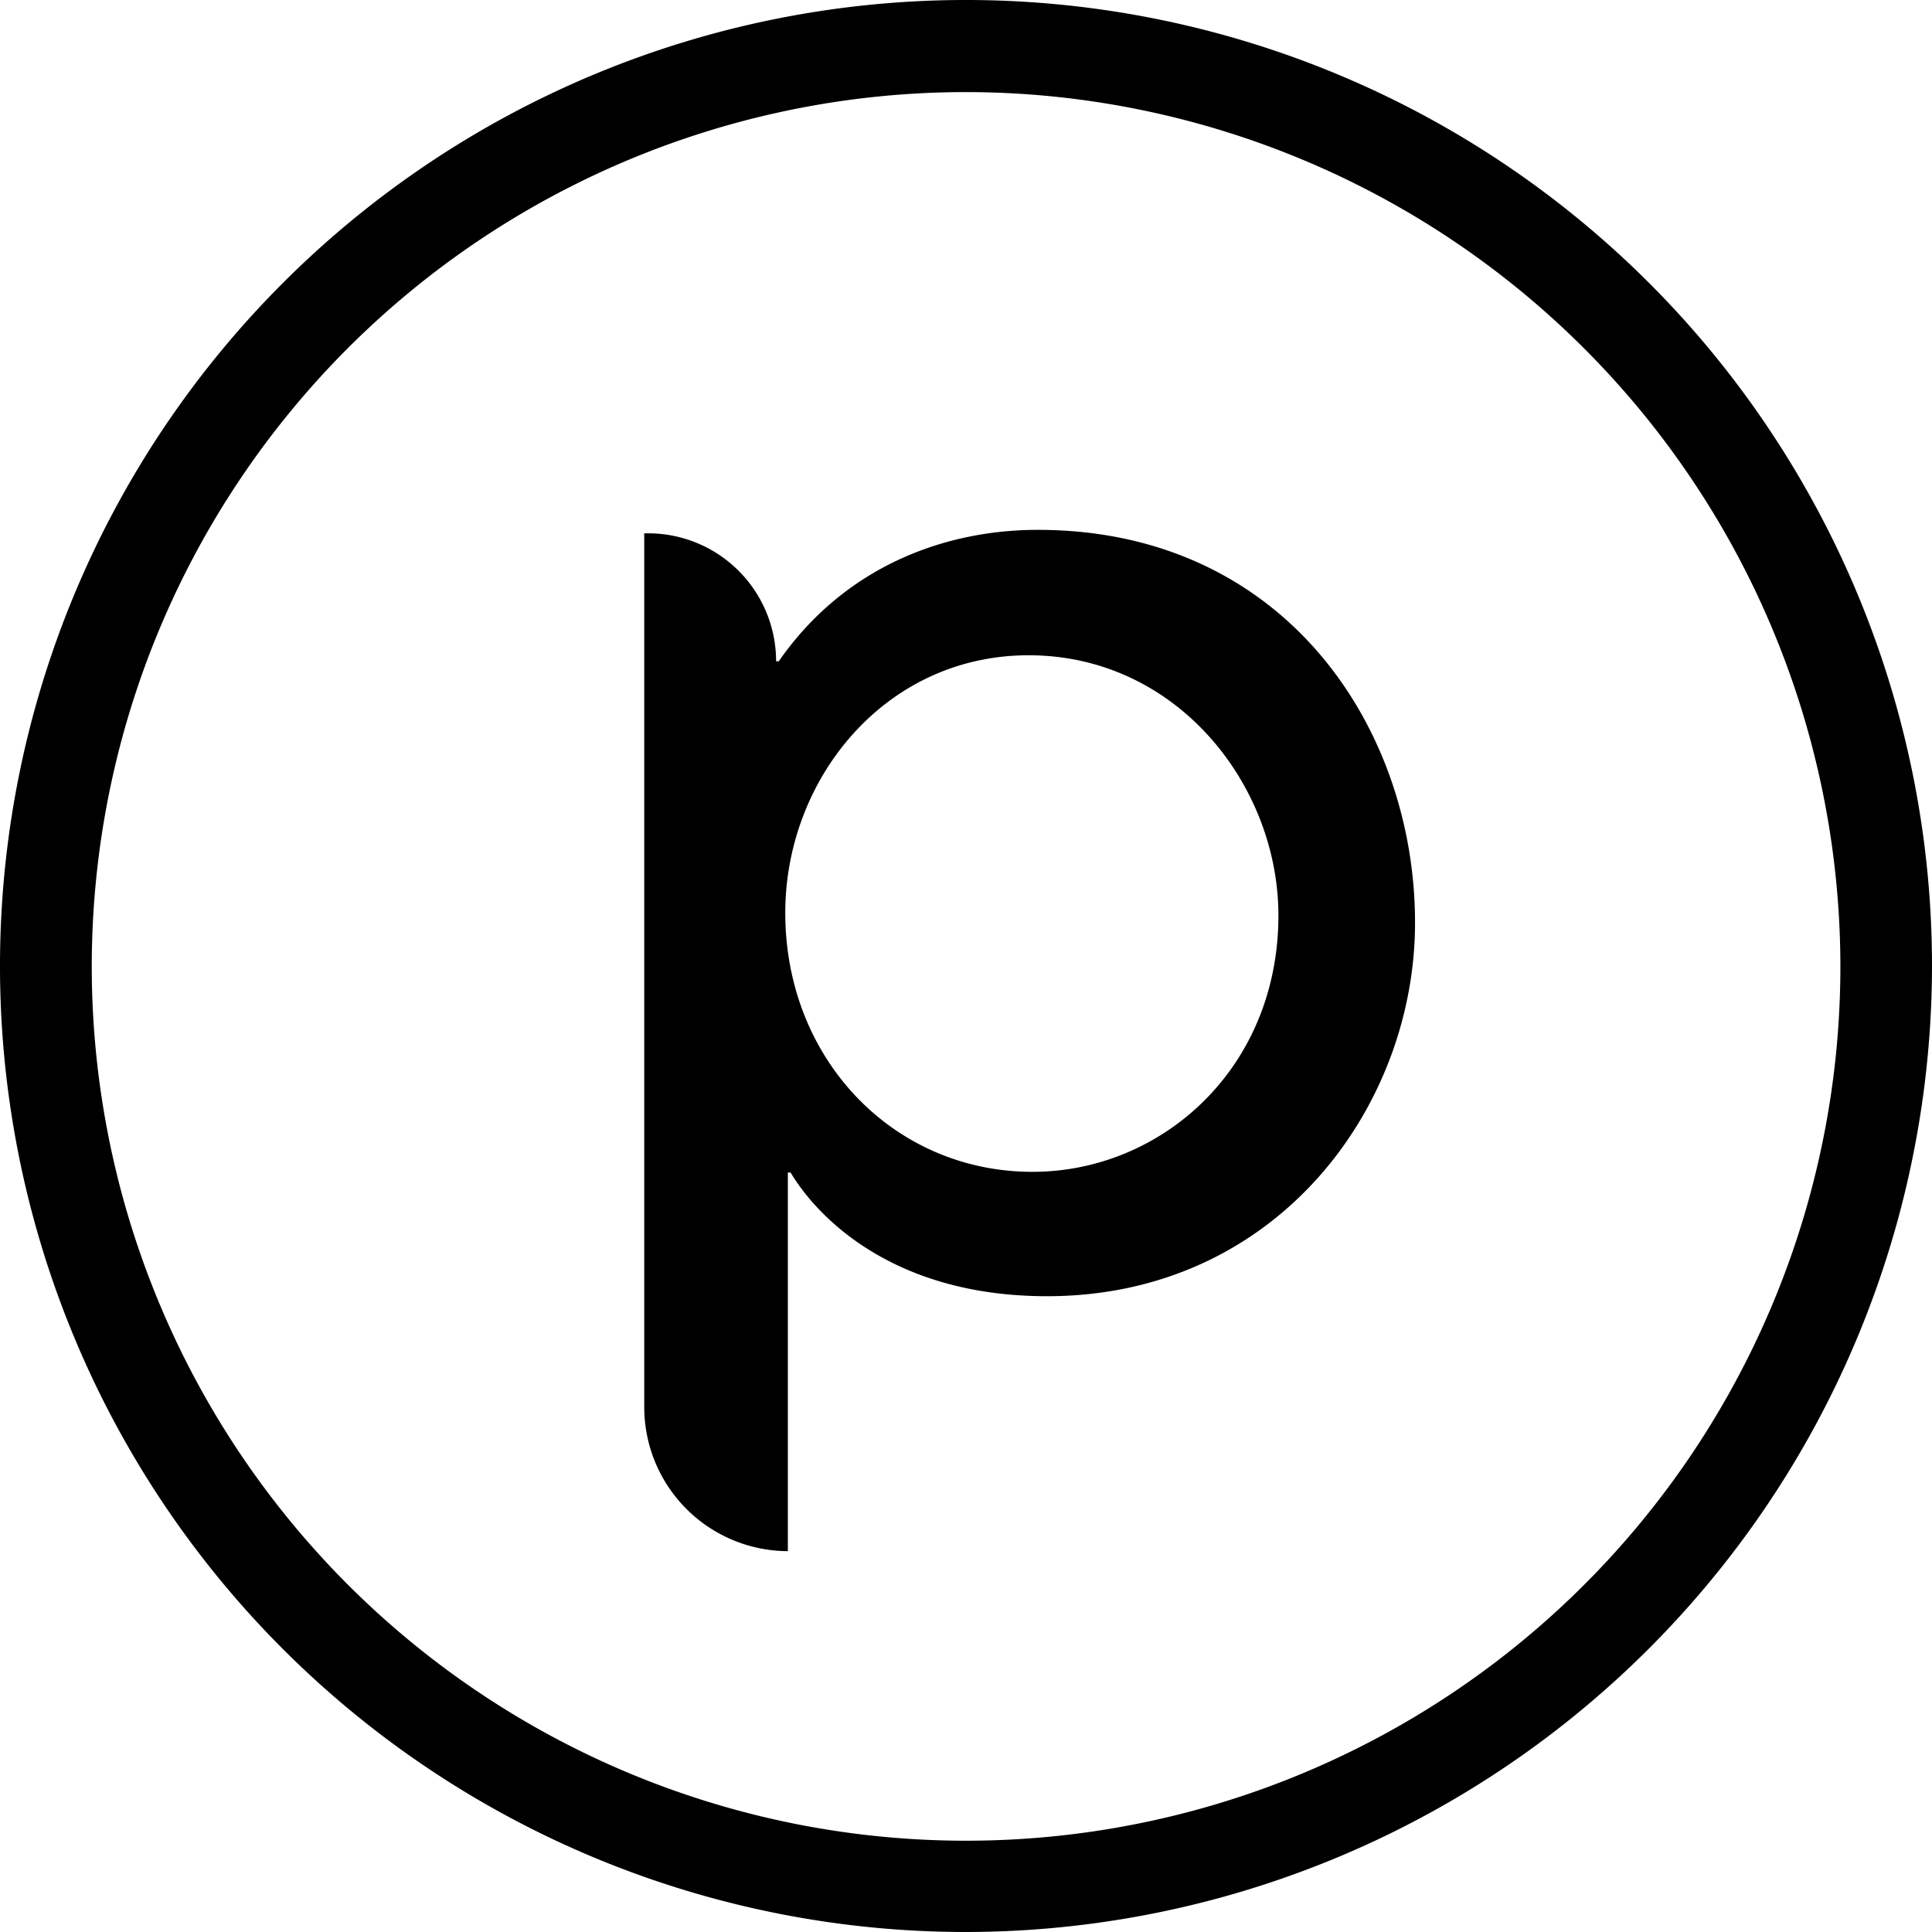 <svg xmlns="http://www.w3.org/2000/svg" width="1em" height="1em" viewBox="0 0 24 24"><path fill="currentColor" d="M12.891 6.582c-1.159 0-2.4.457-3.217 1.633h-.033a1.59 1.59 0 0 0-1.59-1.59h-.048v10.86a1.79 1.79 0 0 0 1.784 1.784v-4.703h.034c.343.571 1.29 1.536 3.185 1.536c2.857 0 4.572-2.352 4.572-4.638c.002-2.416-1.616-4.882-4.687-4.882m-.066 7.975c-1.714 0-3.07-1.388-3.07-3.217c0-1.666 1.242-3.2 3.023-3.2c1.845 0 3.103 1.616 3.103 3.233c-.001 1.905-1.455 3.184-3.056 3.184M12.001 24A12 12 0 1 1 24 12.001A12.013 12.013 0 0 1 12.001 24m0-22.856a10.861 10.861 0 1 0 10.861 10.862a10.87 10.87 0 0 0-10.86-10.862z"/></svg>